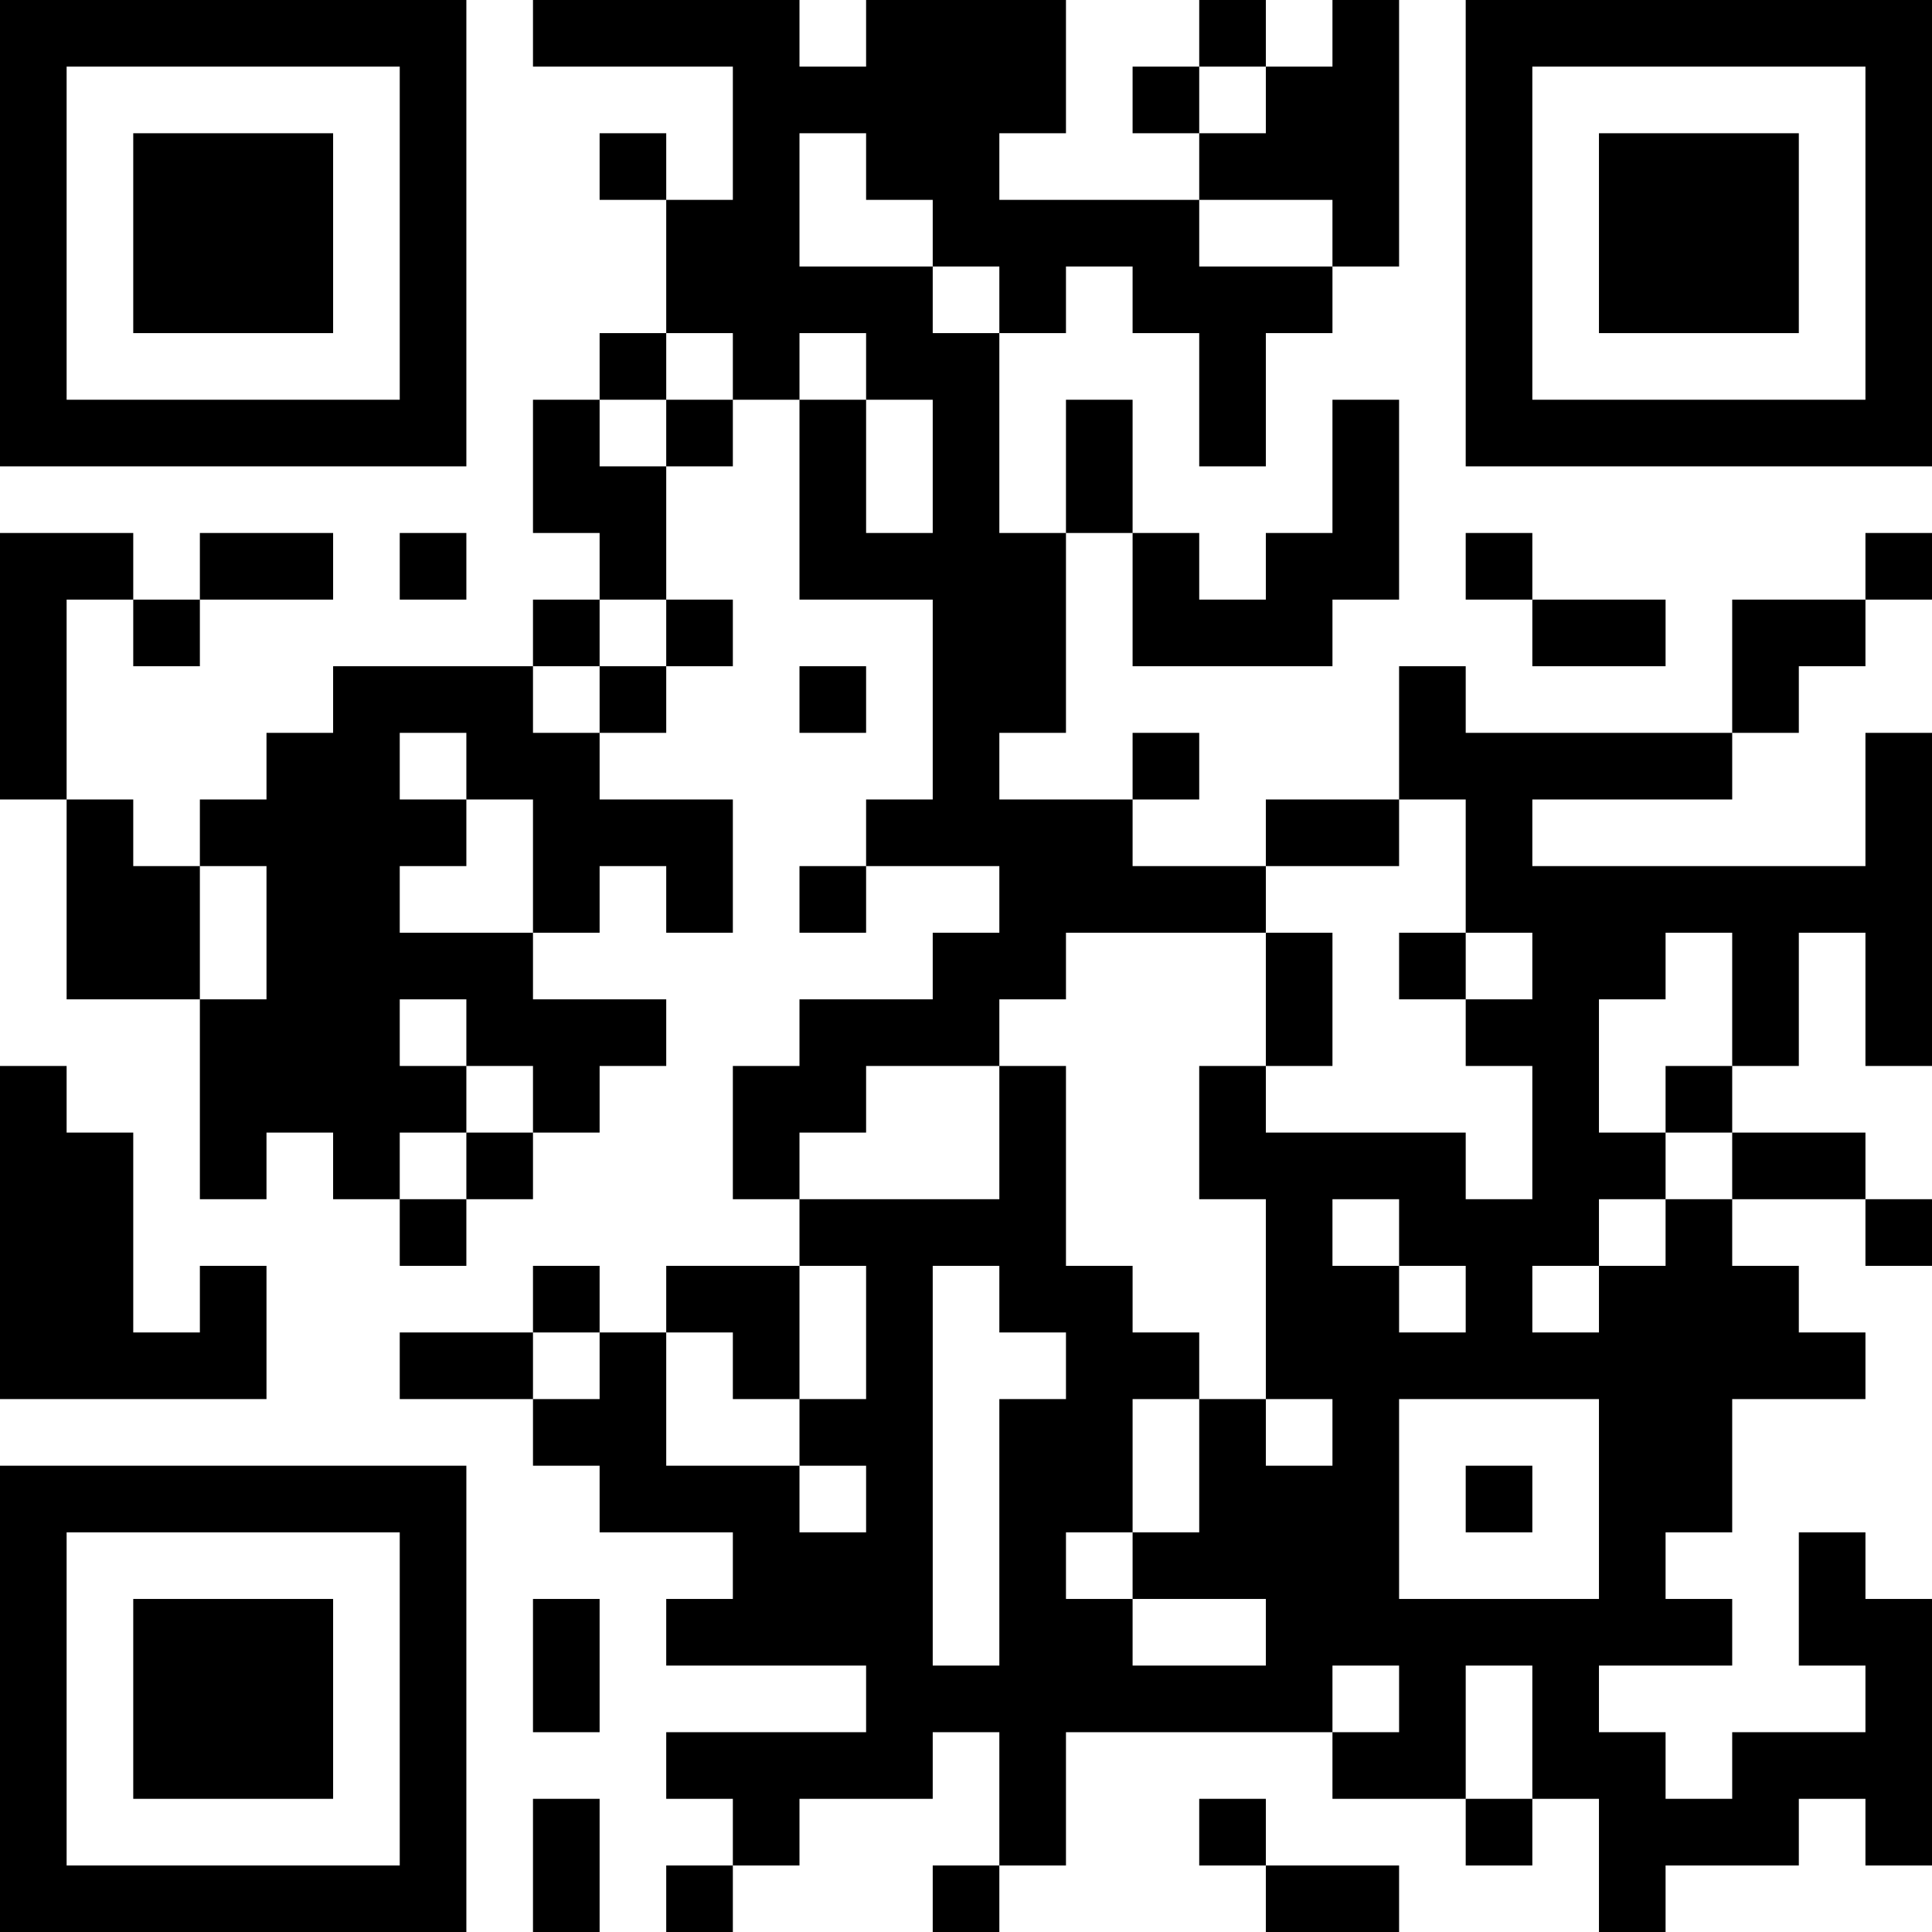 <?xml version="1.0" encoding="UTF-8"?>
<svg xmlns="http://www.w3.org/2000/svg" version="1.1" width="250" height="250" viewBox="0 0 250 250"><rect x="0" y="0" width="250" height="250" fill="#ffffff"/><g transform="scale(8.621)"><g transform="translate(0,0)"><path fill-rule="evenodd" d="M8 0L8 1L11 1L11 3L10 3L10 2L9 2L9 3L10 3L10 5L9 5L9 6L8 6L8 8L9 8L9 9L8 9L8 10L5 10L5 11L4 11L4 12L3 12L3 13L2 13L2 12L1 12L1 9L2 9L2 10L3 10L3 9L5 9L5 8L3 8L3 9L2 9L2 8L0 8L0 12L1 12L1 15L3 15L3 18L4 18L4 17L5 17L5 18L6 18L6 19L7 19L7 18L8 18L8 17L9 17L9 16L10 16L10 15L8 15L8 14L9 14L9 13L10 13L10 14L11 14L11 12L9 12L9 11L10 11L10 10L11 10L11 9L10 9L10 7L11 7L11 6L12 6L12 9L14 9L14 12L13 12L13 13L12 13L12 14L13 14L13 13L15 13L15 14L14 14L14 15L12 15L12 16L11 16L11 18L12 18L12 19L10 19L10 20L9 20L9 19L8 19L8 20L6 20L6 21L8 21L8 22L9 22L9 23L11 23L11 24L10 24L10 25L13 25L13 26L10 26L10 27L11 27L11 28L10 28L10 29L11 29L11 28L12 28L12 27L14 27L14 26L15 26L15 28L14 28L14 29L15 29L15 28L16 28L16 26L20 26L20 27L22 27L22 28L23 28L23 27L24 27L24 29L25 29L25 28L27 28L27 27L28 27L28 28L29 28L29 24L28 24L28 23L27 23L27 25L28 25L28 26L26 26L26 27L25 27L25 26L24 26L24 25L26 25L26 24L25 24L25 23L26 23L26 21L28 21L28 20L27 20L27 19L26 19L26 18L28 18L28 19L29 19L29 18L28 18L28 17L26 17L26 16L27 16L27 14L28 14L28 16L29 16L29 11L28 11L28 13L23 13L23 12L26 12L26 11L27 11L27 10L28 10L28 9L29 9L29 8L28 8L28 9L26 9L26 11L22 11L22 10L21 10L21 12L19 12L19 13L17 13L17 12L18 12L18 11L17 11L17 12L15 12L15 11L16 11L16 8L17 8L17 10L20 10L20 9L21 9L21 6L20 6L20 8L19 8L19 9L18 9L18 8L17 8L17 6L16 6L16 8L15 8L15 5L16 5L16 4L17 4L17 5L18 5L18 7L19 7L19 5L20 5L20 4L21 4L21 0L20 0L20 1L19 1L19 0L18 0L18 1L17 1L17 2L18 2L18 3L15 3L15 2L16 2L16 0L13 0L13 1L12 1L12 0ZM18 1L18 2L19 2L19 1ZM12 2L12 4L14 4L14 5L15 5L15 4L14 4L14 3L13 3L13 2ZM18 3L18 4L20 4L20 3ZM10 5L10 6L9 6L9 7L10 7L10 6L11 6L11 5ZM12 5L12 6L13 6L13 8L14 8L14 6L13 6L13 5ZM6 8L6 9L7 9L7 8ZM22 8L22 9L23 9L23 10L25 10L25 9L23 9L23 8ZM9 9L9 10L8 10L8 11L9 11L9 10L10 10L10 9ZM12 10L12 11L13 11L13 10ZM6 11L6 12L7 12L7 13L6 13L6 14L8 14L8 12L7 12L7 11ZM21 12L21 13L19 13L19 14L16 14L16 15L15 15L15 16L13 16L13 17L12 17L12 18L15 18L15 16L16 16L16 19L17 19L17 20L18 20L18 21L17 21L17 23L16 23L16 24L17 24L17 25L19 25L19 24L17 24L17 23L18 23L18 21L19 21L19 22L20 22L20 21L19 21L19 18L18 18L18 16L19 16L19 17L22 17L22 18L23 18L23 16L22 16L22 15L23 15L23 14L22 14L22 12ZM3 13L3 15L4 15L4 13ZM19 14L19 16L20 16L20 14ZM21 14L21 15L22 15L22 14ZM25 14L25 15L24 15L24 17L25 17L25 18L24 18L24 19L23 19L23 20L24 20L24 19L25 19L25 18L26 18L26 17L25 17L25 16L26 16L26 14ZM6 15L6 16L7 16L7 17L6 17L6 18L7 18L7 17L8 17L8 16L7 16L7 15ZM0 16L0 21L4 21L4 19L3 19L3 20L2 20L2 17L1 17L1 16ZM20 18L20 19L21 19L21 20L22 20L22 19L21 19L21 18ZM12 19L12 21L11 21L11 20L10 20L10 22L12 22L12 23L13 23L13 22L12 22L12 21L13 21L13 19ZM14 19L14 25L15 25L15 21L16 21L16 20L15 20L15 19ZM8 20L8 21L9 21L9 20ZM21 21L21 24L24 24L24 21ZM22 22L22 23L23 23L23 22ZM8 24L8 26L9 26L9 24ZM20 25L20 26L21 26L21 25ZM22 25L22 27L23 27L23 25ZM8 27L8 29L9 29L9 27ZM18 27L18 28L19 28L19 29L21 29L21 28L19 28L19 27ZM0 0L0 7L7 7L7 0ZM1 1L1 6L6 6L6 1ZM2 2L2 5L5 5L5 2ZM22 0L22 7L29 7L29 0ZM23 1L23 6L28 6L28 1ZM24 2L24 5L27 5L27 2ZM0 22L0 29L7 29L7 22ZM1 23L1 28L6 28L6 23ZM2 24L2 27L5 27L5 24Z" fill="#000000"/></g></g></svg>
